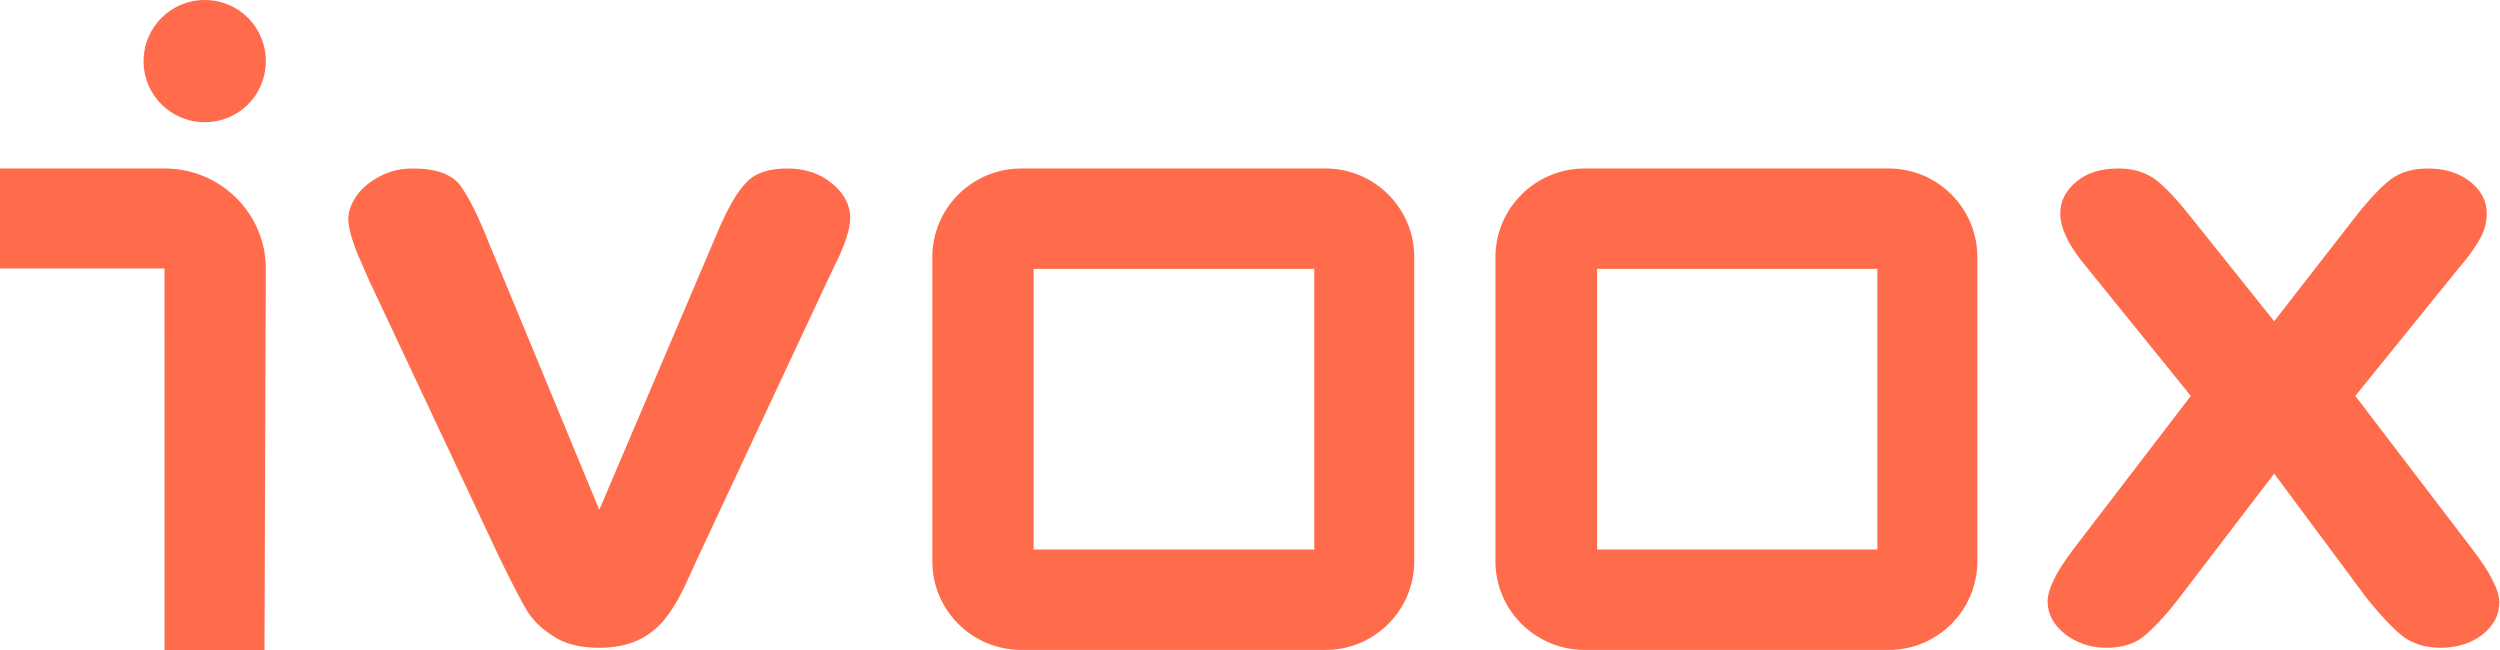 <svg width="123" height="32" viewBox="0 0 123 32" fill="none" xmlns="http://www.w3.org/2000/svg">
<path fill-rule="evenodd" clip-rule="evenodd" d="M13.078 13.208C13.078 10.502 10.844 8.29 8.117 8.29H0V13.208H8.095V32H13.013L13.078 13.208ZM13.078 3.017C13.078 1.335 11.747 0 10.071 0C8.418 0 7.064 1.335 7.064 3.017C7.064 4.677 8.418 6.012 10.071 6.012C11.747 6.012 13.078 4.677 13.078 3.017ZM69.581 12.648C69.581 10.244 67.627 8.29 65.221 8.29H50.254C47.824 8.29 45.871 10.244 45.871 12.648V27.617C45.871 30.024 47.824 31.977 50.254 31.977H65.221C67.627 31.977 69.581 30.024 69.581 27.617V12.648ZM97.286 12.648C97.286 10.244 95.332 8.29 92.925 8.29H77.956C75.552 8.29 73.576 10.244 73.576 12.648V27.617C73.576 30.024 75.552 31.977 77.956 31.977H92.925C95.332 31.977 97.286 30.024 97.286 27.617V12.648ZM121.53 8.933C120.973 8.505 120.285 8.29 119.449 8.29C118.719 8.29 118.116 8.46 117.623 8.825C117.128 9.213 116.55 9.813 115.882 10.674L111.89 15.805L107.787 10.674C107.122 9.836 106.564 9.233 106.068 8.848C105.576 8.483 104.973 8.29 104.223 8.29C103.362 8.29 102.677 8.505 102.161 8.933C101.623 9.386 101.365 9.901 101.365 10.502C101.365 11.252 101.816 12.155 102.696 13.186L107.787 19.48L102.031 26.994C101.173 28.113 100.743 28.993 100.743 29.593C100.743 30.194 101.023 30.732 101.581 31.182C102.161 31.635 102.846 31.87 103.642 31.87C104.372 31.87 104.973 31.697 105.445 31.332C105.918 30.947 106.499 30.346 107.164 29.486L111.89 23.302L116.485 29.486C117.15 30.301 117.731 30.924 118.224 31.312C118.719 31.677 119.342 31.87 120.072 31.87C120.888 31.87 121.573 31.654 122.133 31.227C122.691 30.774 122.969 30.259 122.969 29.636C122.969 29.055 122.519 28.155 121.618 26.994L115.882 19.48L120.973 13.186C121.445 12.648 121.788 12.155 122.003 11.767C122.241 11.359 122.349 10.932 122.349 10.502C122.349 9.879 122.068 9.363 121.53 8.933ZM50.854 13.228H64.662V27.037H50.854V13.228ZM40.933 9.021C40.33 8.525 39.599 8.29 38.741 8.29C37.838 8.29 37.153 8.505 36.723 8.975C36.273 9.428 35.819 10.221 35.347 11.317L29.486 25.083L24.03 11.897C23.514 10.586 23.042 9.663 22.634 9.106C22.203 8.568 21.453 8.29 20.315 8.29C19.757 8.29 19.219 8.398 18.727 8.655C18.231 8.913 17.846 9.213 17.566 9.598C17.285 10.006 17.135 10.394 17.135 10.782C17.135 11.04 17.201 11.34 17.308 11.705C17.416 12.047 17.546 12.413 17.696 12.735L18.146 13.766L24.568 27.424C25.21 28.735 25.663 29.616 25.941 30.066C26.221 30.516 26.629 30.924 27.209 31.289C27.767 31.677 28.517 31.87 29.486 31.87C30.216 31.87 30.859 31.742 31.374 31.505C31.89 31.27 32.32 30.924 32.685 30.497C33.028 30.066 33.35 29.551 33.651 28.928C33.931 28.327 34.166 27.81 34.339 27.424L40.803 13.616C40.895 13.429 40.978 13.253 41.056 13.087C41.14 12.908 41.219 12.741 41.298 12.585C41.426 12.305 41.556 11.982 41.663 11.64C41.768 11.297 41.833 10.994 41.833 10.736C41.833 10.094 41.533 9.513 40.933 9.021ZM92.367 27.037V13.228H78.579V27.037H92.367Z" fill="url(#paint0_linear_2104_147632)"/>
<defs>
<linearGradient id="paint0_linear_2104_147632" x1="0" y1="0" x2="15.598" y2="59.941" gradientUnits="SpaceOnUse">
<stop stop-color="#FF6B4B"/>
<stop offset="1" stop-color="#FFA96D"/>
</linearGradient>
</defs>
</svg>
